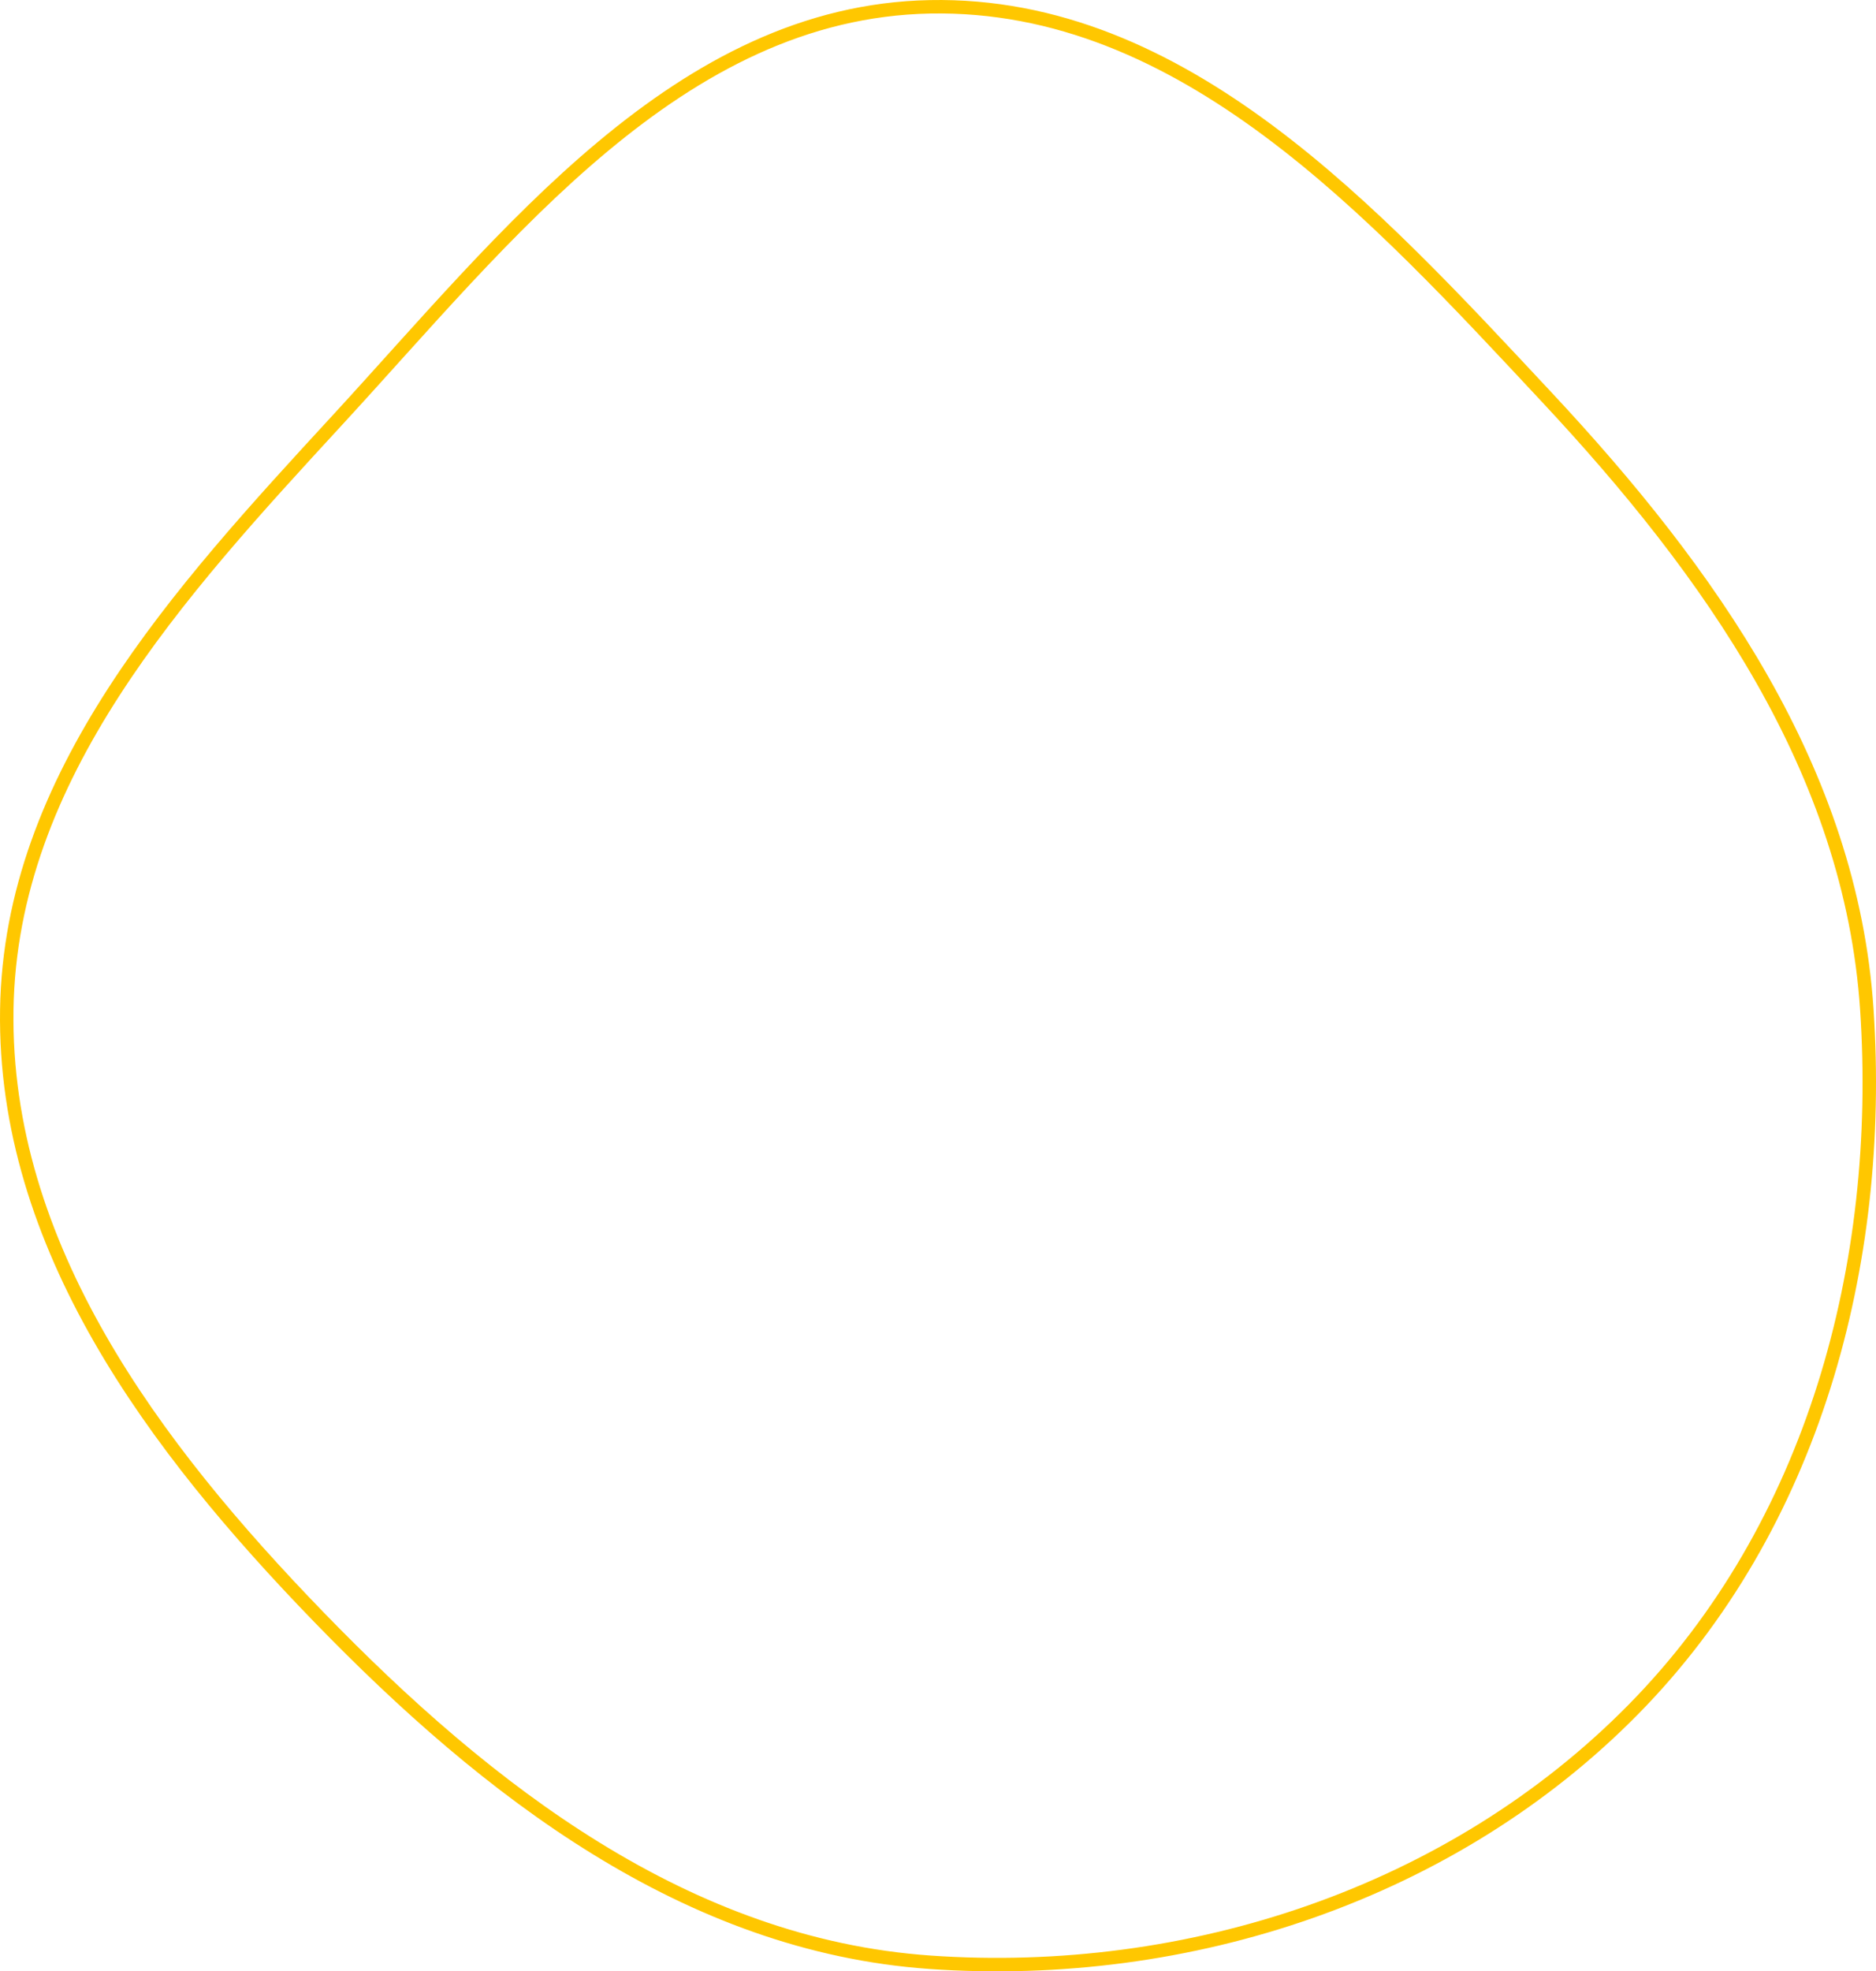 <?xml version="1.0" encoding="UTF-8"?> <svg xmlns="http://www.w3.org/2000/svg" width="279" height="293" viewBox="0 0 279 293" fill="none"> <path fill-rule="evenodd" clip-rule="evenodd" d="M138.306 1.013C175.952 0.281 204.354 31.562 229.979 58.973C254.344 85.037 275.275 114.56 277.637 150.054C280.157 187.928 269.663 226.888 242.957 254.029C215.997 281.427 176.775 294.342 138.306 291.651C102.175 289.124 72.552 266.268 47.422 240.351C22.888 215.048 0.471 185.184 1.01 150.054C1.542 115.311 26.539 88.101 50.151 62.468C75.346 35.118 100.996 1.738 138.306 1.013Z" stroke="#FFC700" stroke-width="2"></path> </svg> 